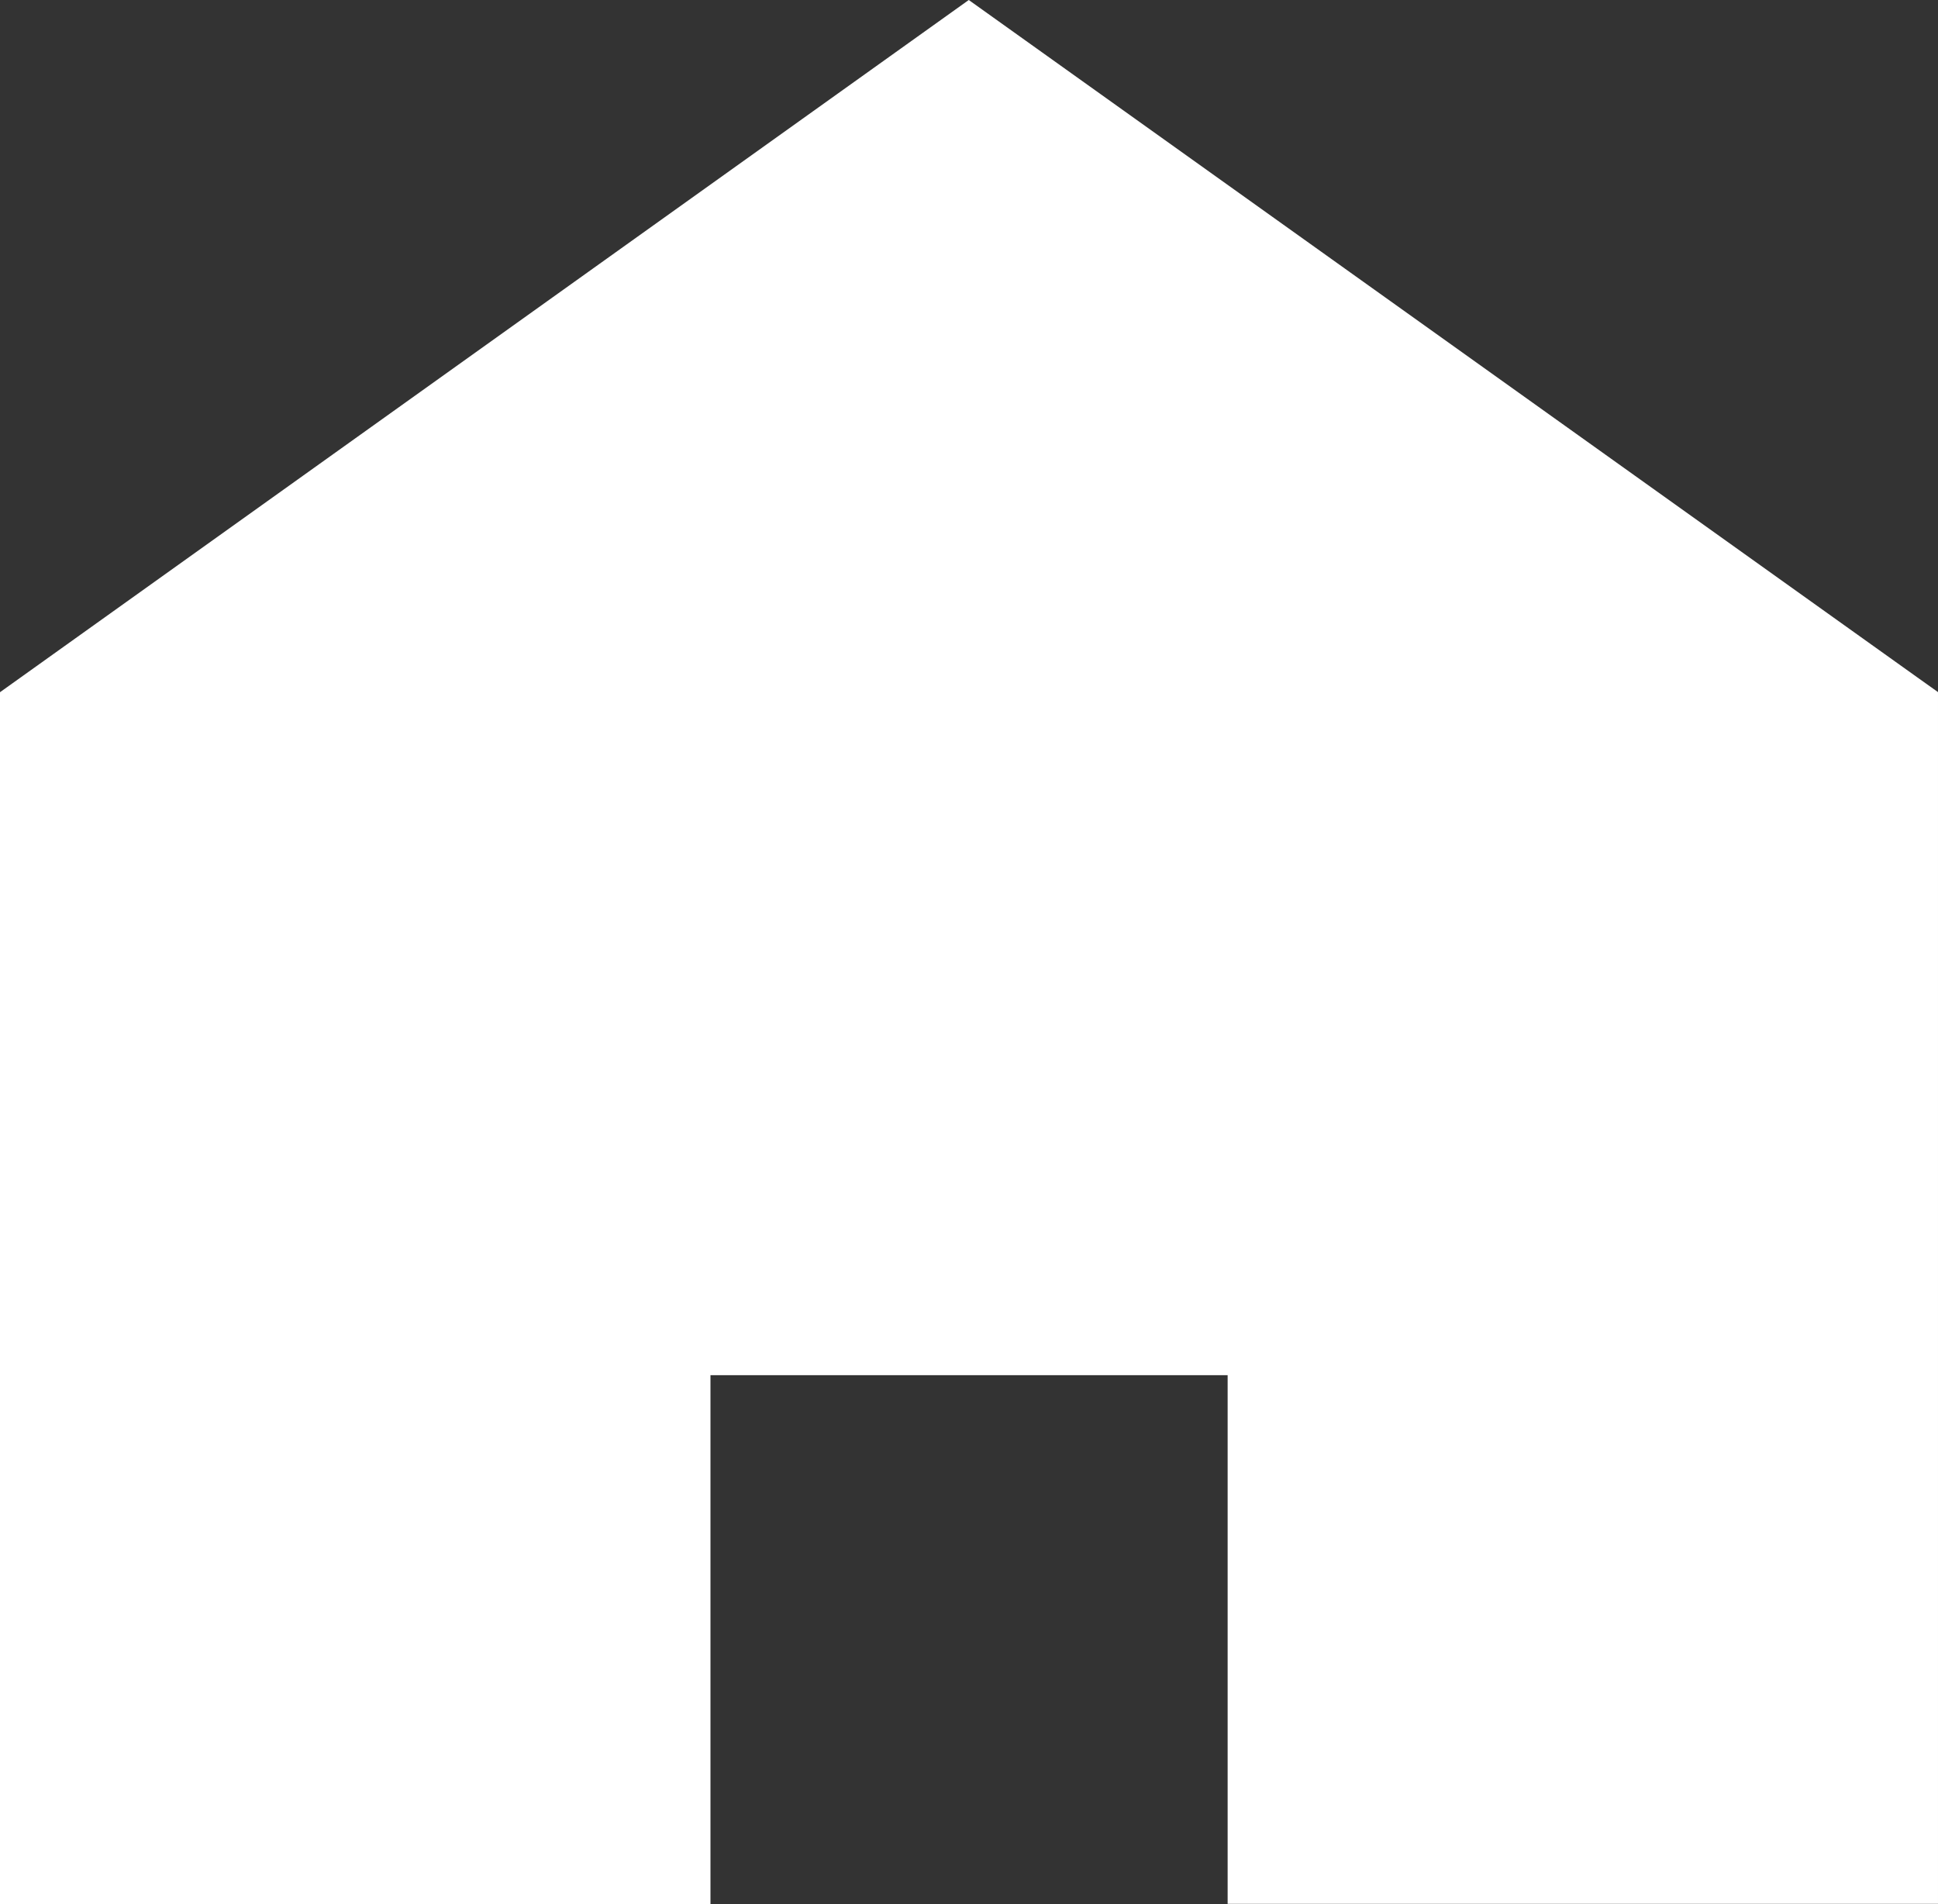 <svg xmlns="http://www.w3.org/2000/svg" width="16.732" height="16.438" viewBox="0 0 16.732 16.438">
  <rect x="0" y="0" width="16.732" height="16.438" fill="#333333" stroke="none"/>
  <path id="パス_307" data-name="パス 307" d="M110.711,1058.374v-10.462l8.364-5.976,8.191,5.849-.244.343.244-.343.177.126v10.461H121.31v-4.564h-4.465v4.566Z" transform="translate(-110.711 -1041.936)" fill="#fff"/>
</svg>
